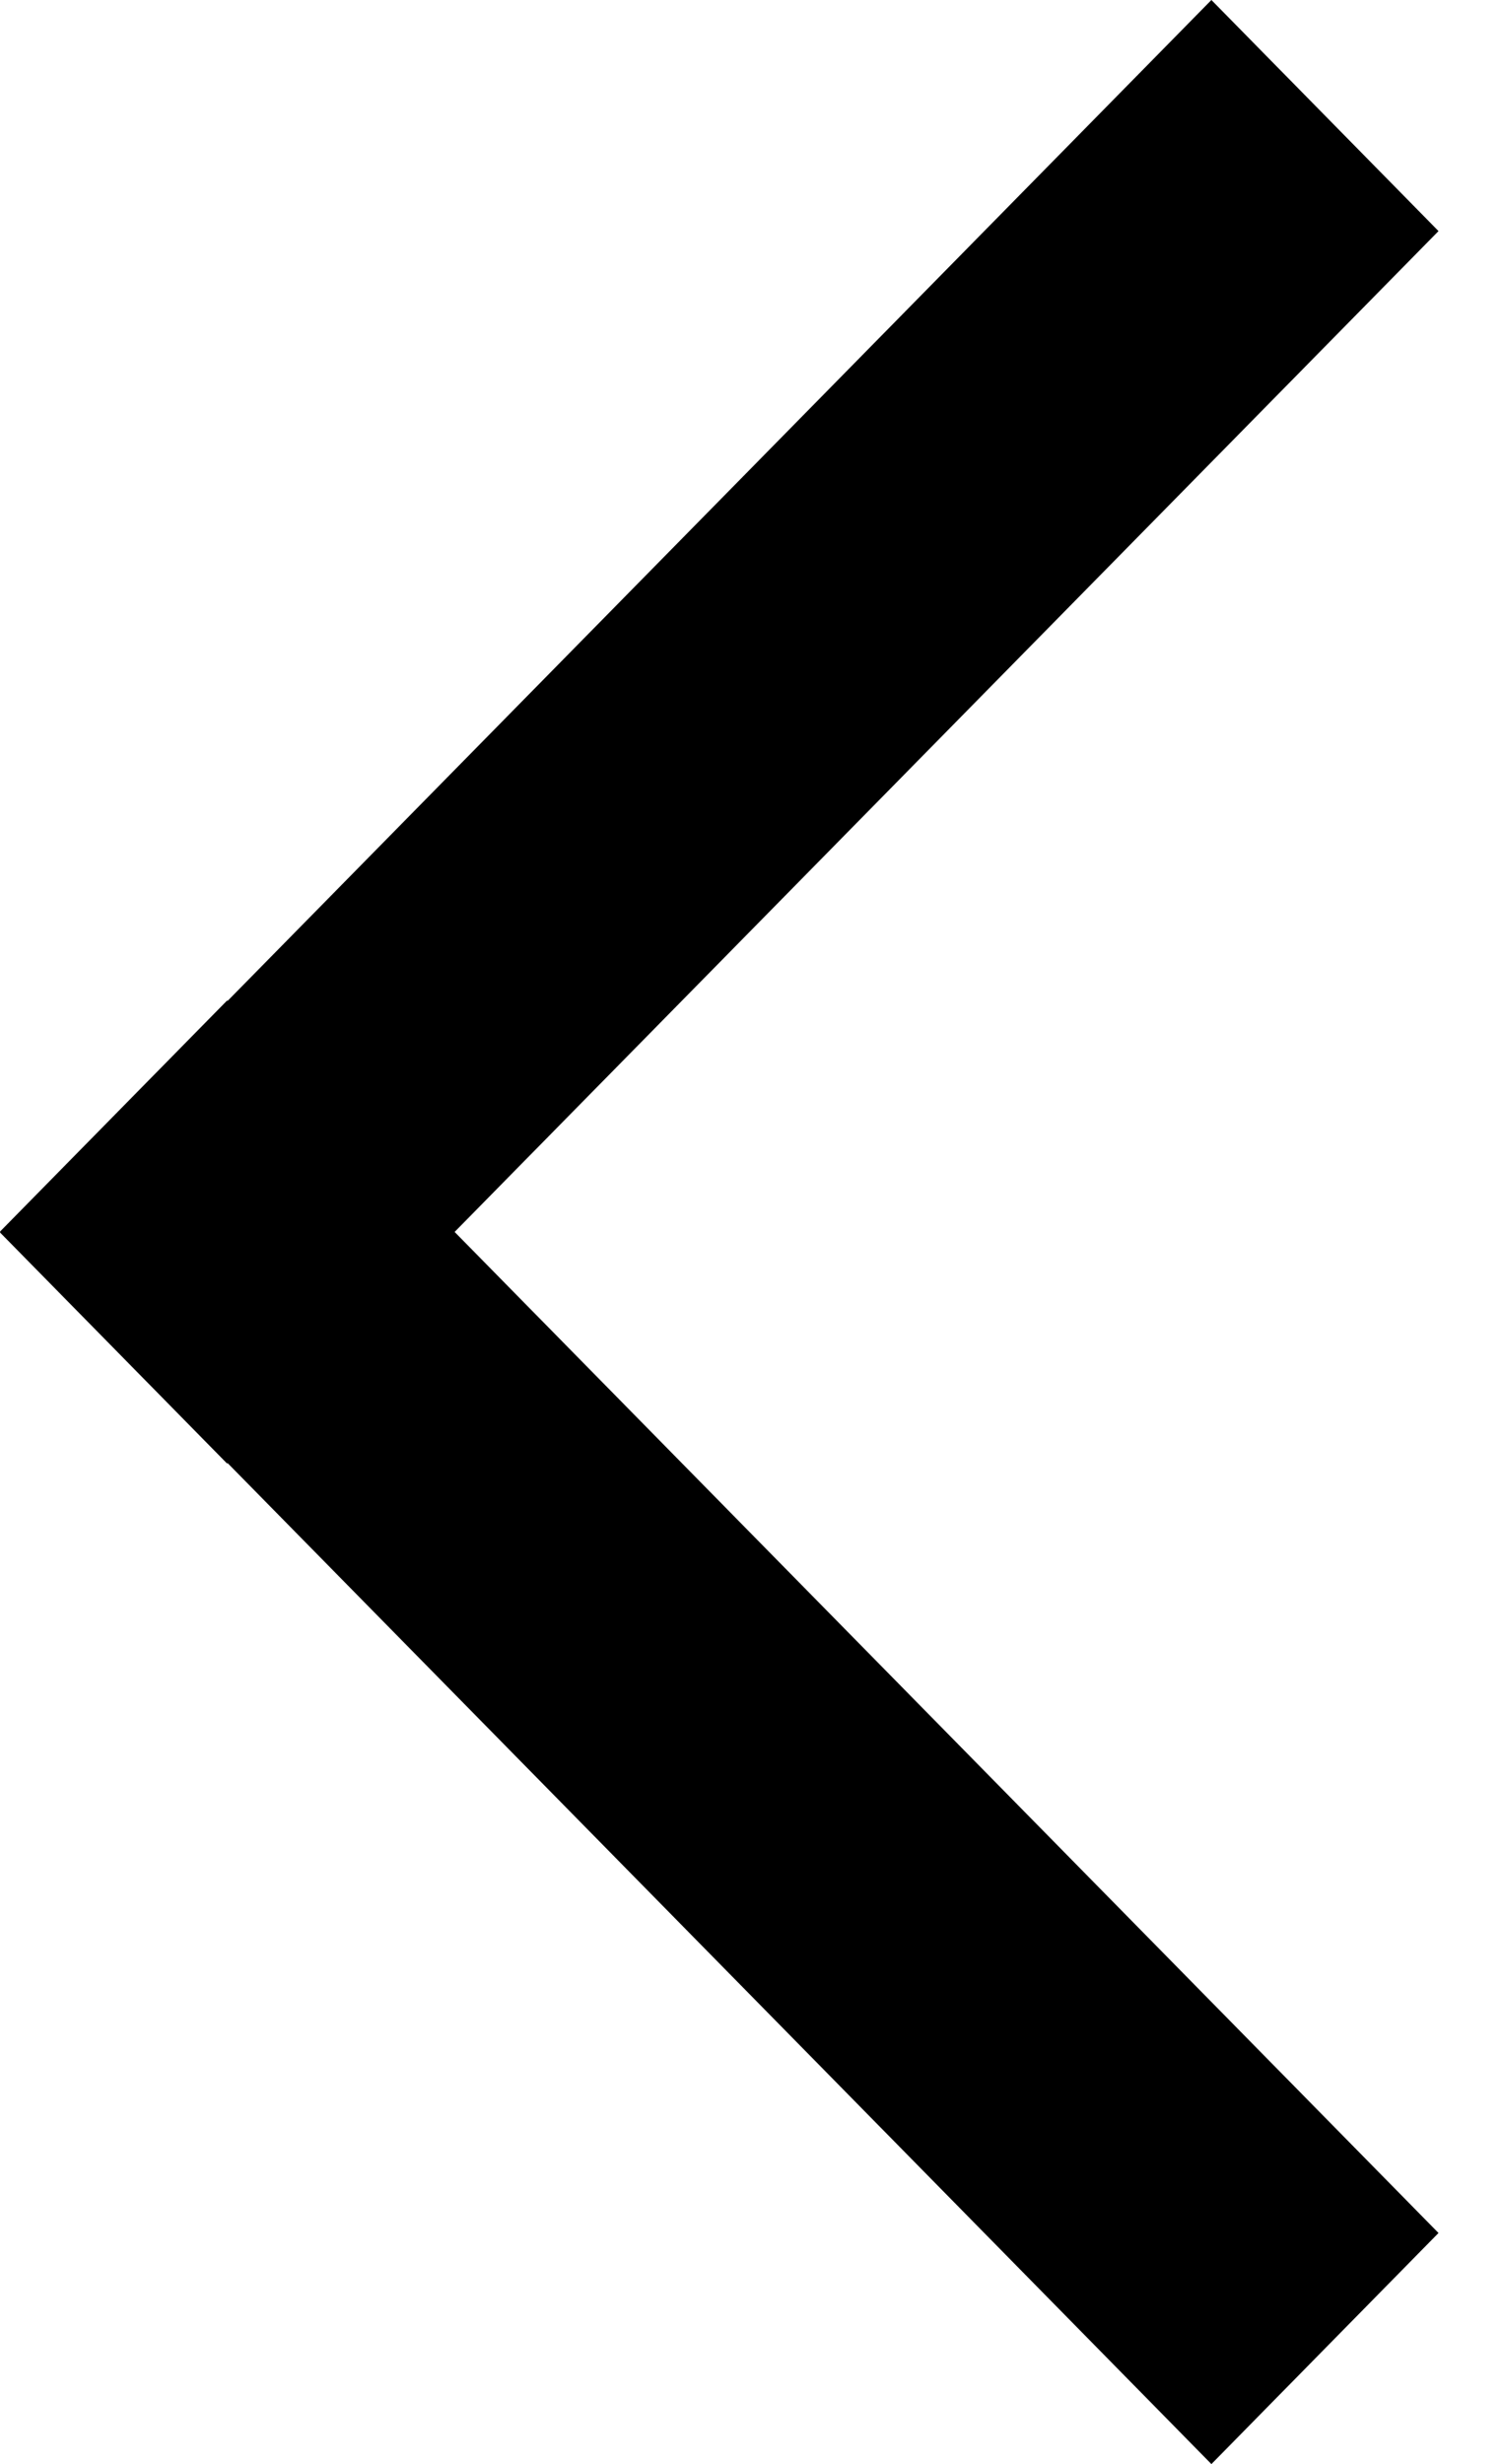 <?xml version="1.0" encoding="UTF-8"?>
<svg width="14px" height="23px" viewBox="0 0 14 23" version="1.1" xmlns="http://www.w3.org/2000/svg" xmlns:xlink="http://www.w3.org/1999/xlink">
    <title>arrow left</title>
    <g id="MOBILE" stroke="none" stroke-width="1" fill="none" fill-rule="evenodd">
        <g id="02-PROJECT_01-initial" transform="translate(-20, -20)" fill="#000000">
            <g id="NAV-" transform="translate(20, 20)">
                <path d="M11.314,2.11475282e-12 L13.435,2.157 L4.246,11.499 L13.435,20.843 L11.314,23 L2.125,13.656 L2.121,13.661 L-1.98596695e-11,11.504 L0.003,11.5 L-2.01882955e-11,11.496 L2.121,9.339 L2.125,9.343 L11.314,2.11475282e-12 Z" id="arrow-left"></path>
            </g>
        </g>
    </g>
</svg>